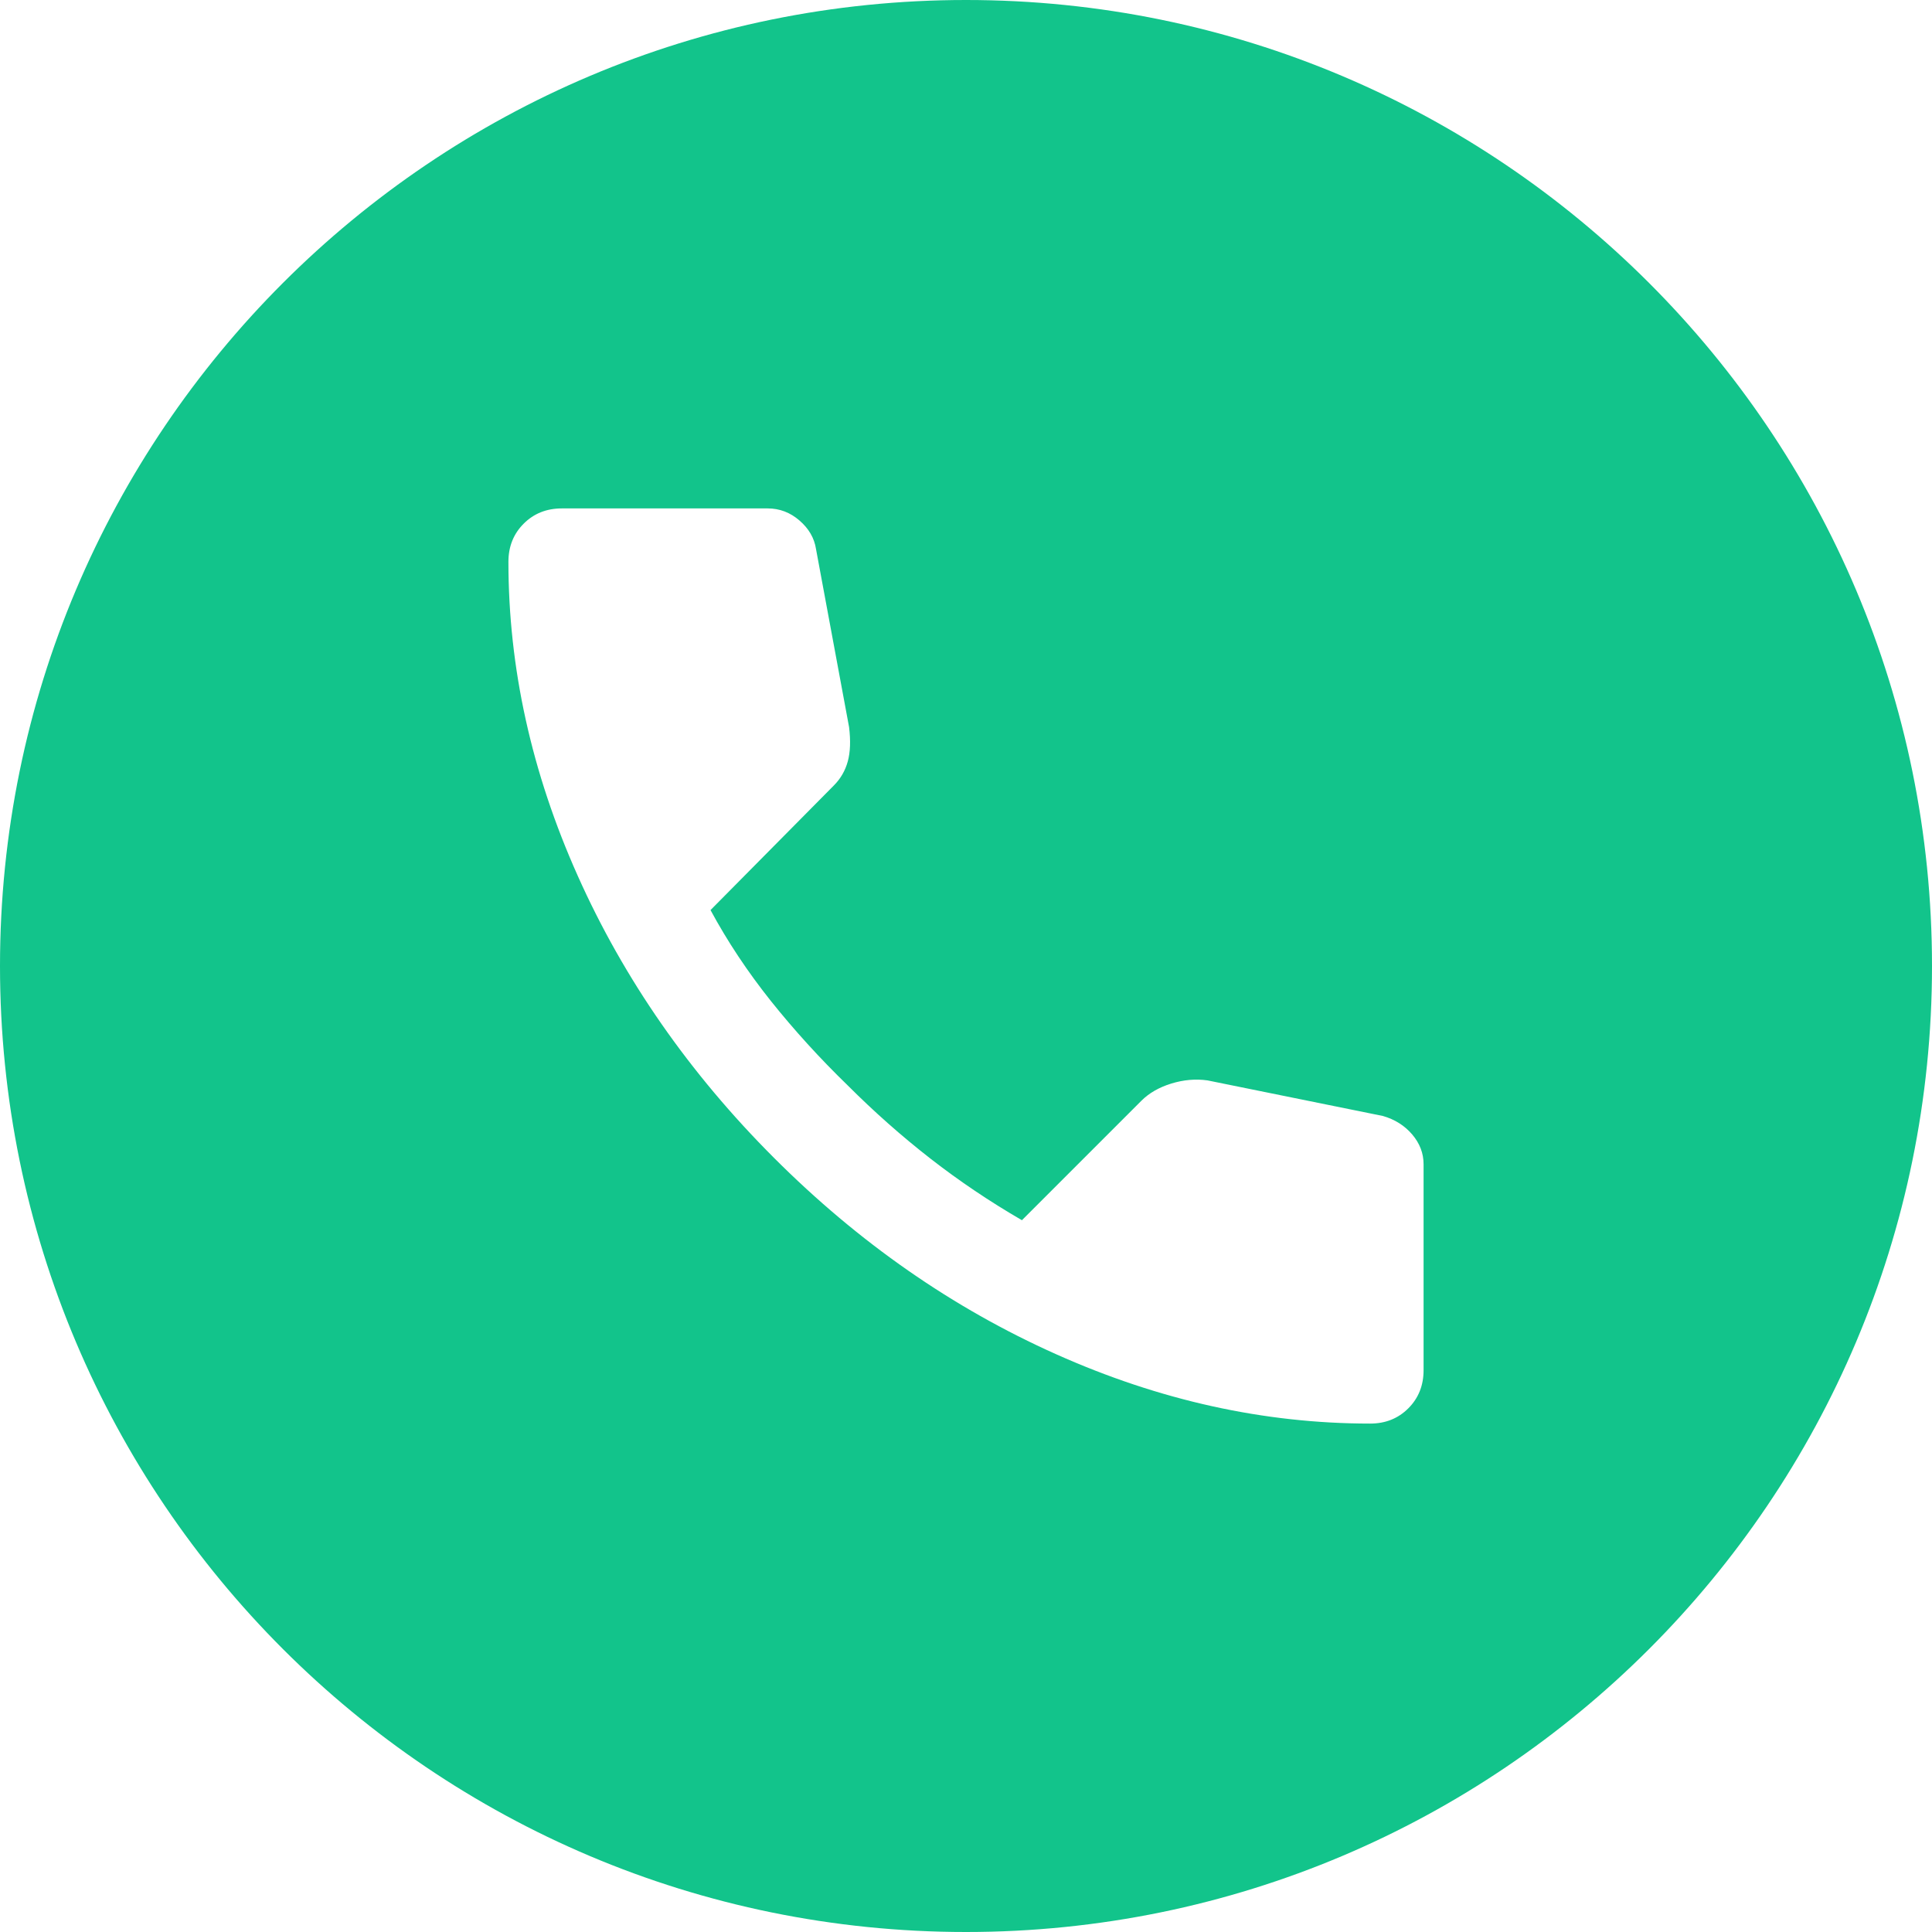 <?xml version="1.0" encoding="UTF-8"?> <svg xmlns="http://www.w3.org/2000/svg" width="38" height="38" viewBox="0 0 38 38" fill="none"> <path fill-rule="evenodd" clip-rule="evenodd" d="M19 38C29.493 38 38 29.493 38 19C38 8.507 29.493 0 19 0C8.507 0 0 8.507 0 19C0 29.493 8.507 38 19 38ZM20.775 26.637C22.808 27.546 24.867 28 26.95 28C27.25 28 27.5 27.9 27.7 27.7C27.9 27.5 28 27.25 28 26.95V22.9C28 22.683 27.925 22.488 27.775 22.312C27.625 22.137 27.433 22.017 27.2 21.95L23.75 21.25C23.517 21.217 23.279 21.238 23.038 21.312C22.796 21.387 22.6 21.5 22.45 21.65L20.1 24C19.467 23.633 18.867 23.229 18.3 22.788C17.733 22.346 17.192 21.867 16.675 21.35C16.125 20.817 15.621 20.262 15.162 19.688C14.704 19.113 14.308 18.517 13.975 17.9L16.4 15.45C16.533 15.317 16.625 15.158 16.675 14.975C16.725 14.792 16.733 14.567 16.7 14.3L16.05 10.8C16.017 10.583 15.908 10.396 15.725 10.238C15.542 10.079 15.333 10 15.1 10H11.05C10.75 10 10.5 10.1 10.3 10.3C10.1 10.5 10 10.75 10 11.05C10 13.133 10.454 15.192 11.363 17.225C12.271 19.258 13.558 21.108 15.225 22.775C16.892 24.442 18.742 25.729 20.775 26.637Z" fill="#12C48B"></path> </svg> 